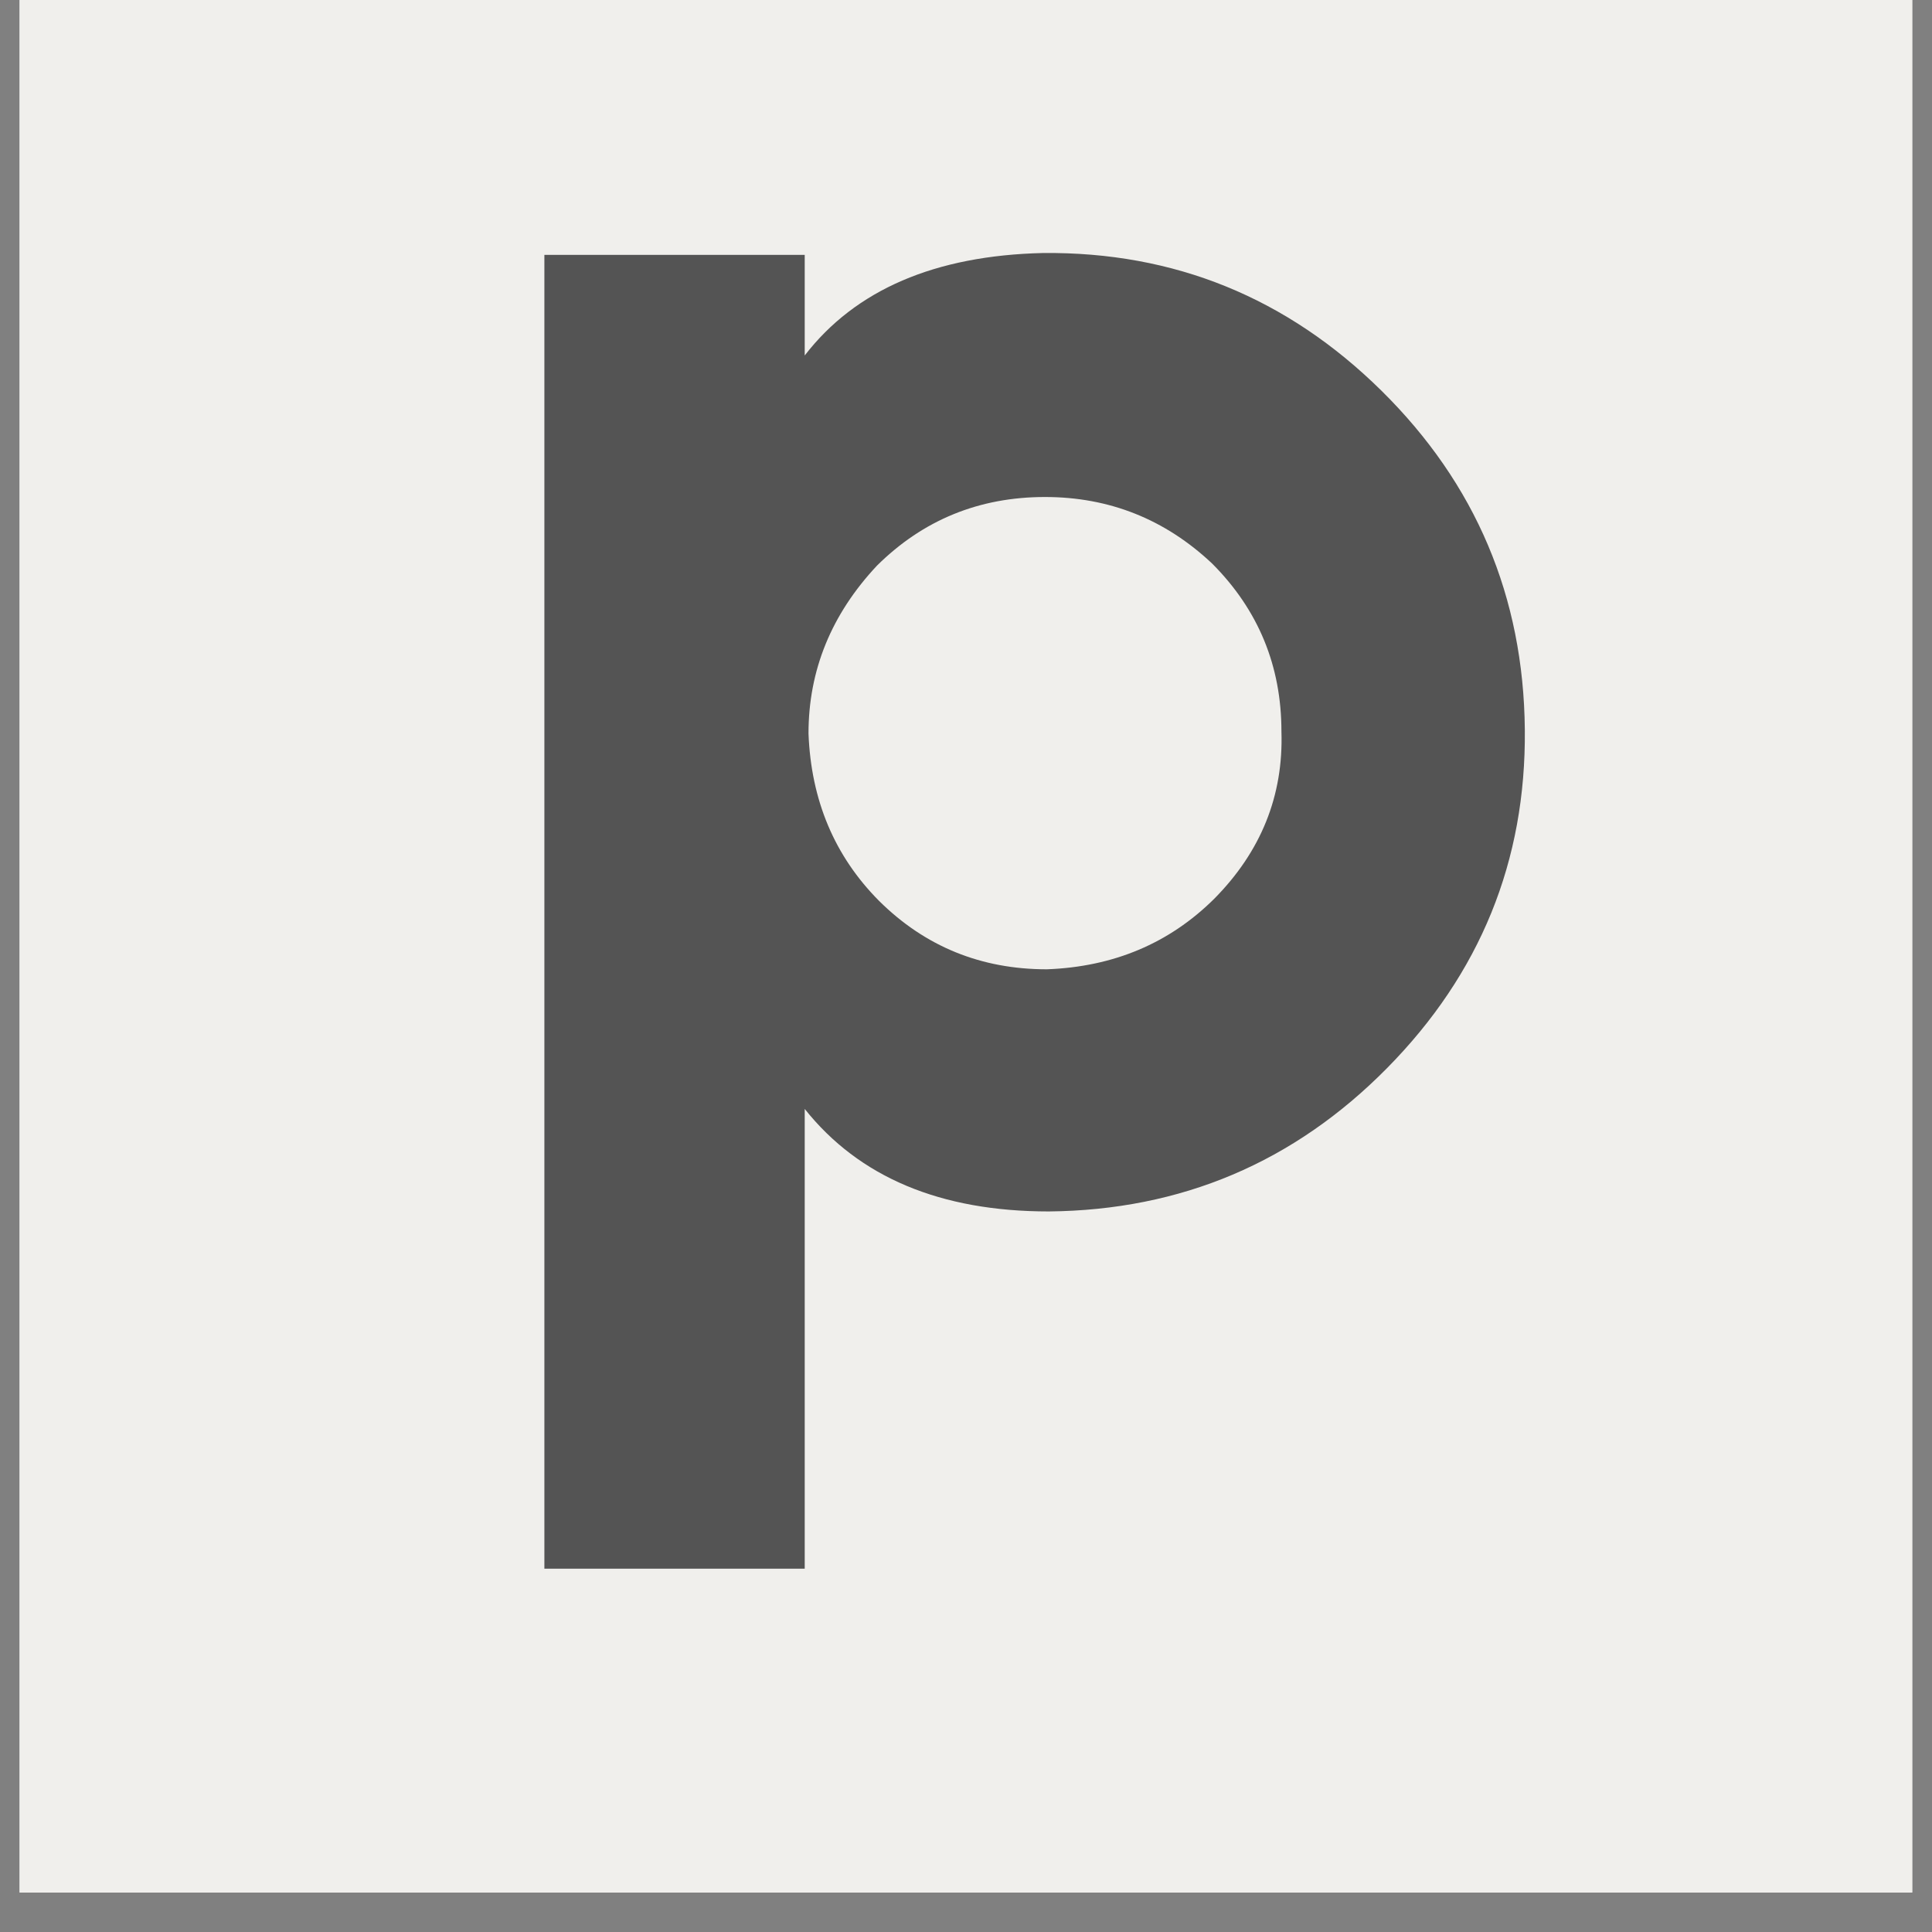 <svg xmlns="http://www.w3.org/2000/svg" xmlns:xlink="http://www.w3.org/1999/xlink" width="64" zoomAndPan="magnify" viewBox="0 0 48 48" height="64" preserveAspectRatio="xMidYMid meet" version="1.0"><rect x="0" y="0" width="48" height="48" fill="#808080" stroke="none"/><defs><g/><clipPath id="5dc09fd6cd"><path d="M 0.488 0 L 47.508 0 L 47.508 47.02 L 0.488 47.02 Z M 0.488 0 " clip-rule="nonzero"/></clipPath><clipPath id="292ae80d39"><rect x="0" width="29" y="0" height="45"/></clipPath></defs><g clip-path="url(#5dc09fd6cd)"><path fill="#ffffff" d="M 0.488 0 L 47.512 0 L 47.512 47.02 L 0.488 47.02 Z M 0.488 0 " fill-opacity="1" fill-rule="nonzero"/><path fill="#f0efec" d="M 0.488 0 L 47.512 0 L 47.512 47.02 L 0.488 47.02 Z M 0.488 0 " fill-opacity="1" fill-rule="nonzero"/></g><g transform="matrix(1, 0, 0, 1, 12, 0)"><g clip-path="url(#292ae80d39)"><g fill="#545454" fill-opacity="1"><g transform="translate(0.134, 30.098)"><g><path d="M 13.781 -23.812 C 17.039 -23.844 19.844 -22.703 22.188 -20.391 C 24.531 -18.078 25.719 -15.27 25.75 -11.969 C 25.781 -8.707 24.641 -5.906 22.328 -3.562 C 20.016 -1.219 17.211 -0.031 13.922 0 C 11.234 0 9.211 -0.848 7.859 -2.547 L 7.859 8.875 L 1.391 8.875 L 1.391 -23.766 L 7.859 -23.766 L 7.859 -21.266 C 9.117 -22.898 11.094 -23.75 13.781 -23.812 Z M 18.031 -7.766 C 19.195 -8.941 19.754 -10.328 19.703 -11.922 C 19.703 -13.555 19.129 -14.945 17.984 -16.094 C 16.816 -17.195 15.43 -17.75 13.828 -17.75 C 12.191 -17.75 10.801 -17.18 9.656 -16.047 C 8.52 -14.836 7.953 -13.445 7.953 -11.875 C 8.016 -10.219 8.598 -8.832 9.703 -7.719 C 10.848 -6.582 12.238 -6.016 13.875 -6.016 C 15.531 -6.078 16.914 -6.66 18.031 -7.766 Z M 18.031 -7.766 "/></g></g></g></g></g></svg>